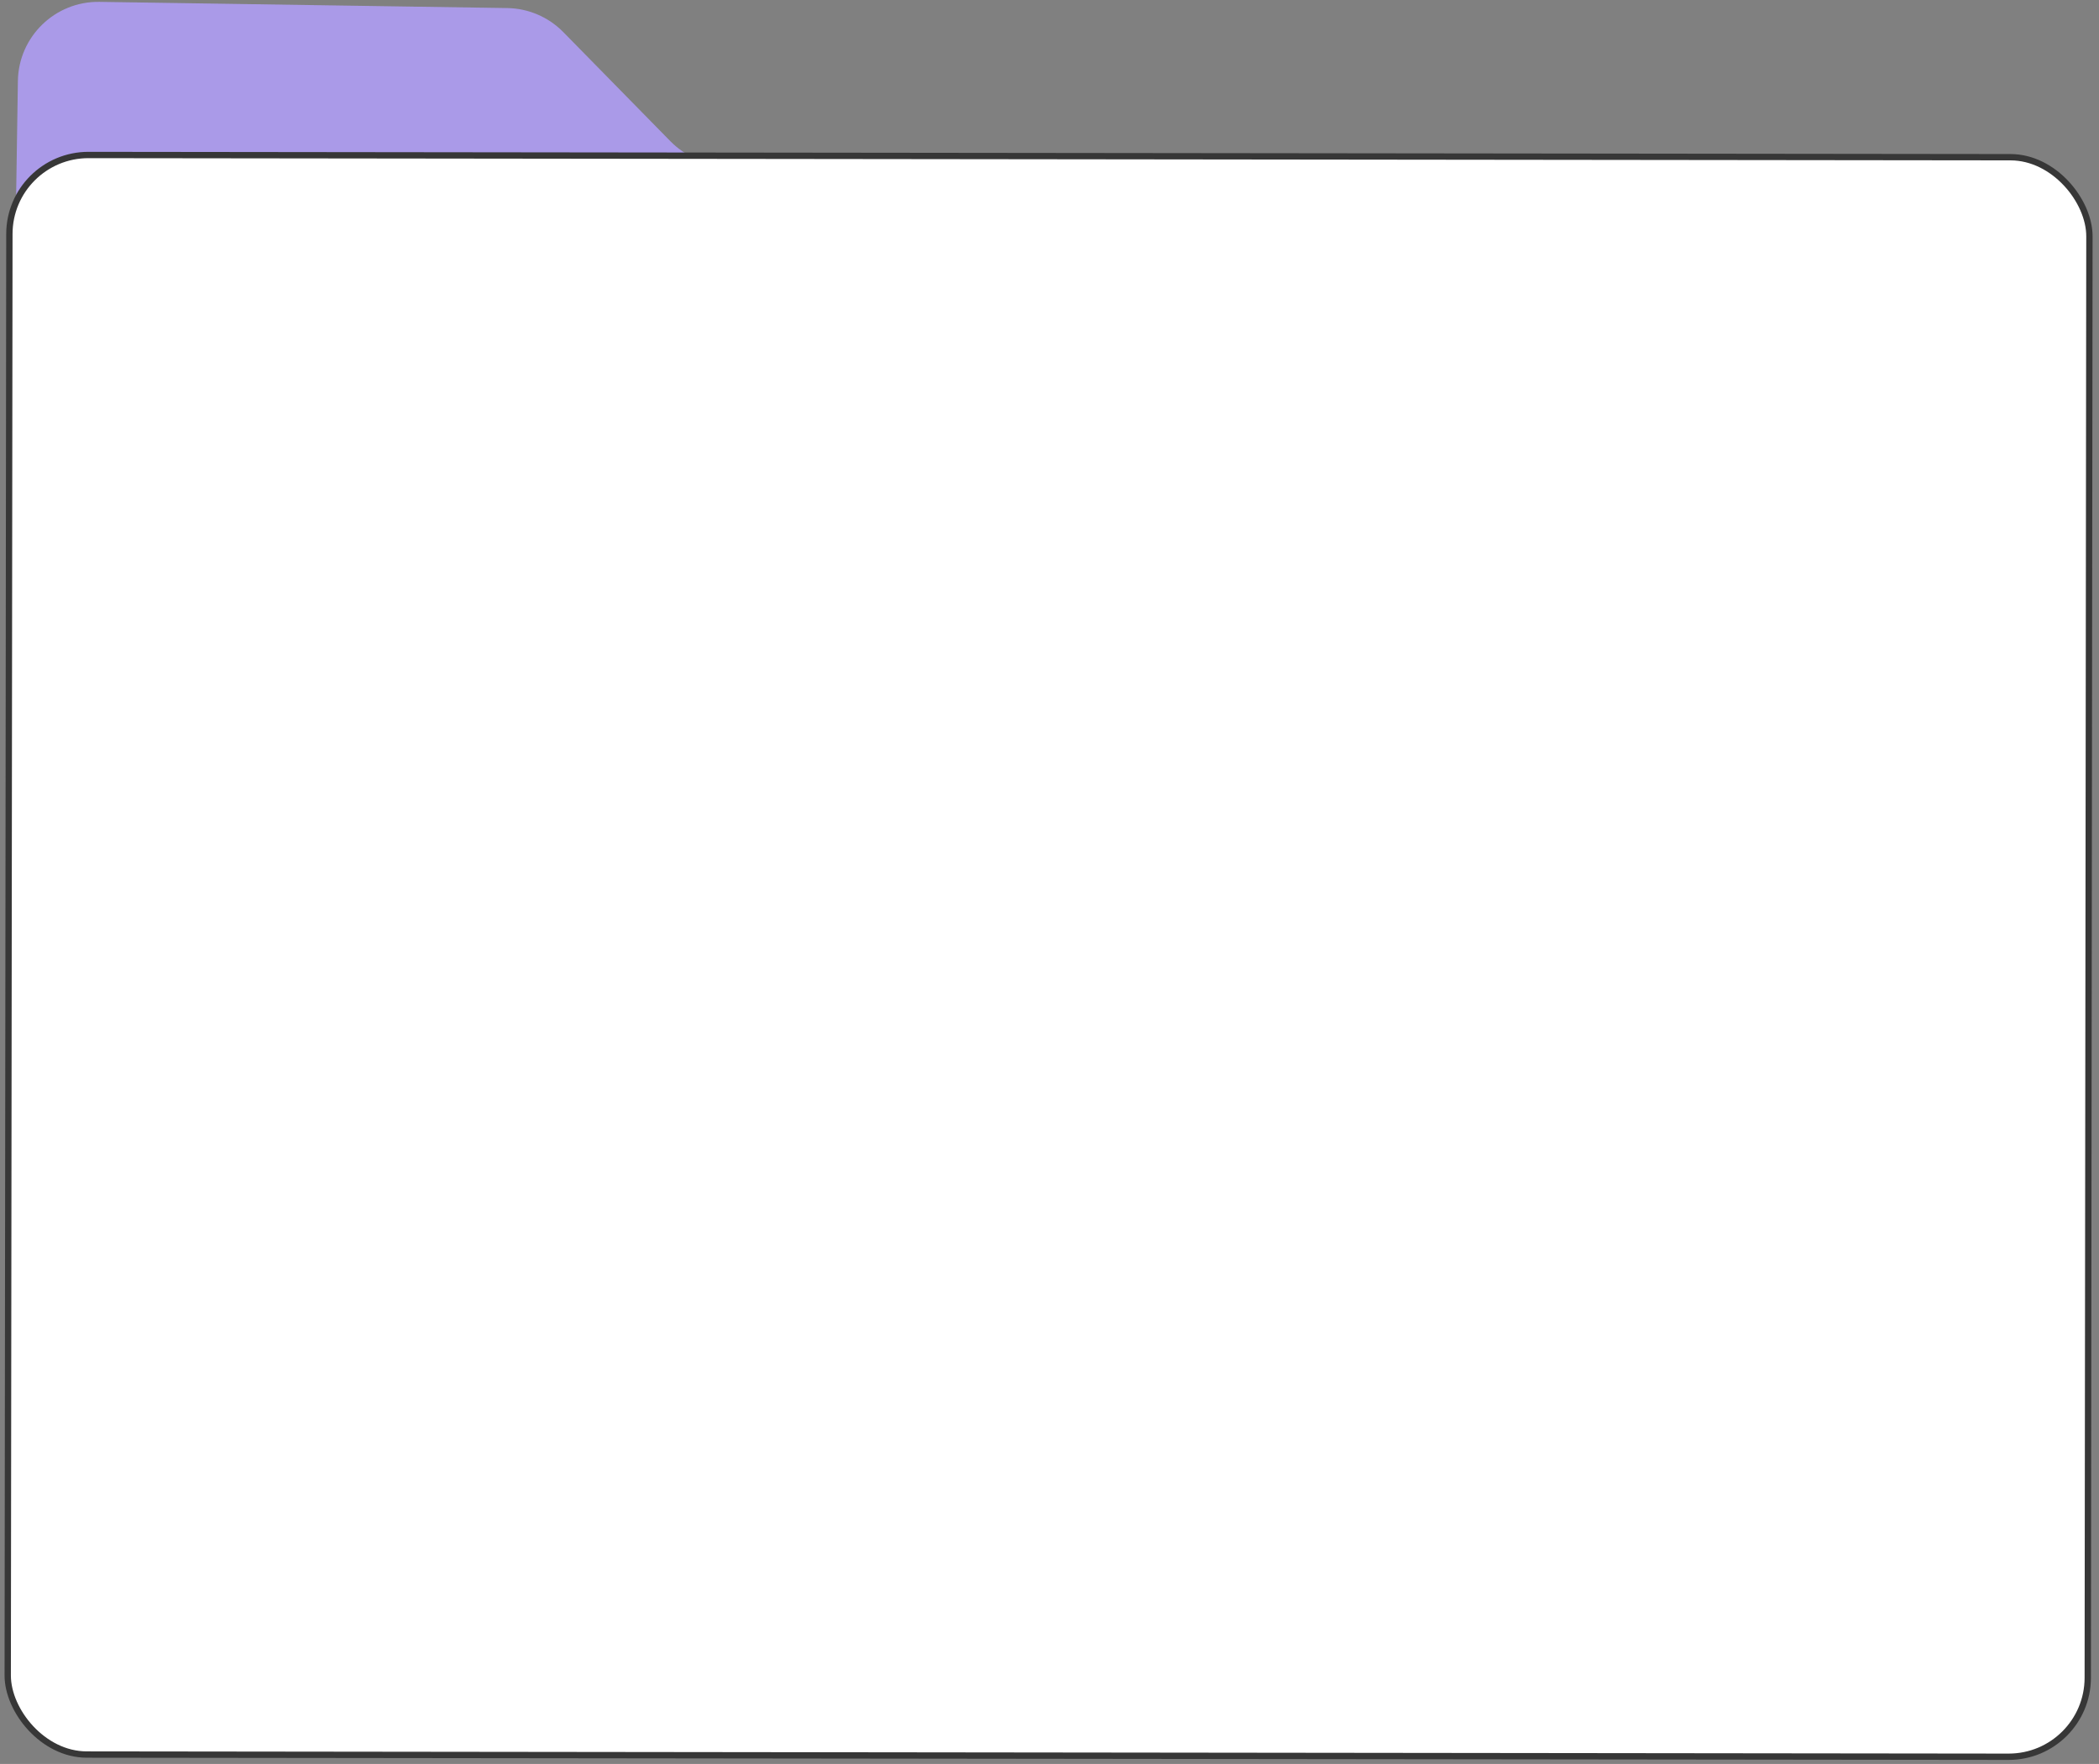 <?xml version="1.0" encoding="UTF-8"?> <svg xmlns="http://www.w3.org/2000/svg" width="332" height="279" viewBox="0 0 332 279" fill="none"><rect x="0" y="0" width="332" height="279" fill="#808080" stroke="none"/><path d="M187.687 37.894C186.767 31.743 181.53 27.161 175.312 27.067L114.921 26.151C111.577 26.1 108.387 24.733 106.044 22.345L89.101 5.08C86.758 2.692 83.568 1.324 80.223 1.274L15.729 0.295C8.711 0.189 2.936 5.791 2.829 12.809L2.153 57.387C2.046 64.405 7.649 70.18 14.667 70.287L177.96 72.765C185.805 72.884 191.882 65.937 190.722 58.178L187.687 37.894Z" fill="#AA9AE8"></path><rect x="1.499" y="24.501" width="329" height="253" rx="12.5" transform="rotate(0.066 1.499 24.501)" fill="white" stroke="#373737"></rect></svg> 